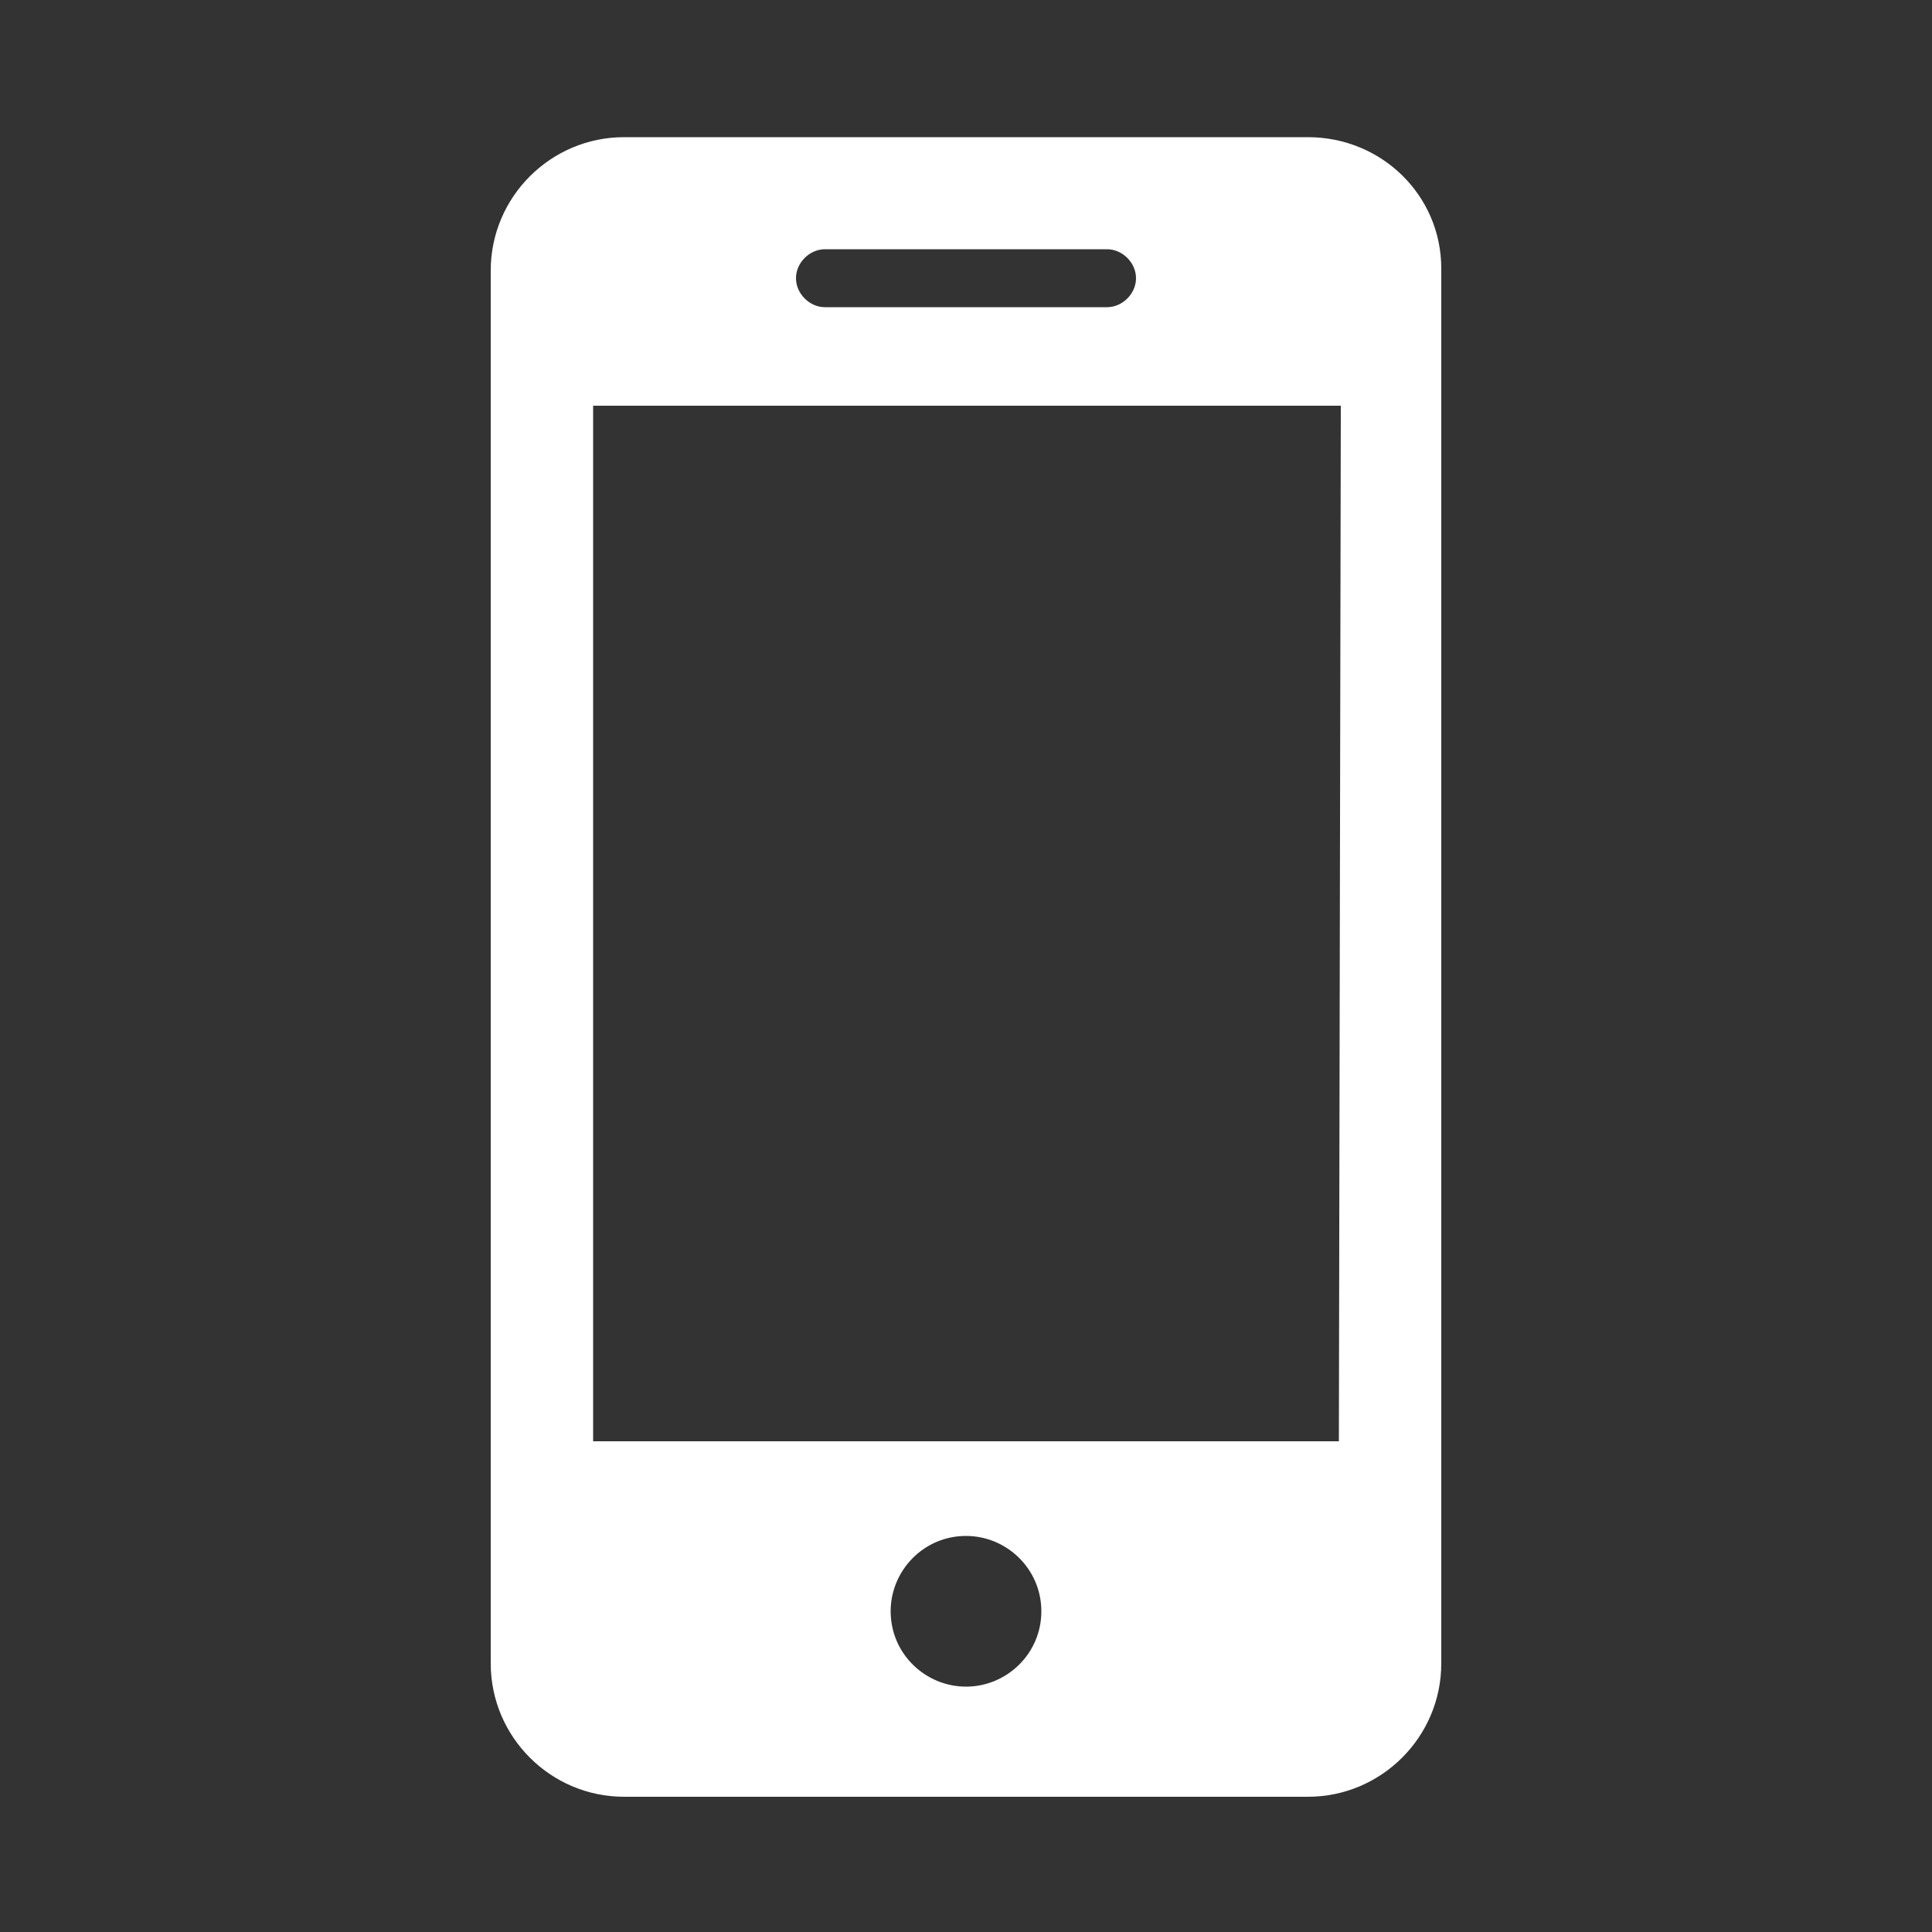 <svg xmlns="http://www.w3.org/2000/svg" viewBox="0 0 100 100"><rect x="0" y="0" width="100" height="100" fill="#333333" stroke="none"/><path d="M67.7 7.1H32.3c-3.8 0-6.9 3.1-6.9 6.9v72.1c0 3.8 3.1 6.9 6.9 6.9h35.4c3.8 0 6.9-3.1 6.9-6.9V13.9c0-3.8-3.1-6.8-6.9-6.8zm-25 5.8h14.6c.8 0 1.5.7 1.5 1.5s-.7 1.5-1.5 1.5H42.7c-.8 0-1.5-.7-1.5-1.5s.7-1.5 1.5-1.5zM50 87.3c-2.1 0-3.9-1.7-3.9-3.9 0-2.1 1.7-3.9 3.9-3.9 2.1 0 3.9 1.7 3.9 3.9s-1.8 3.9-3.9 3.9zm19.3-12.7H30.7V21h38.7l-.1 53.6z" fill="#fff"/></svg>